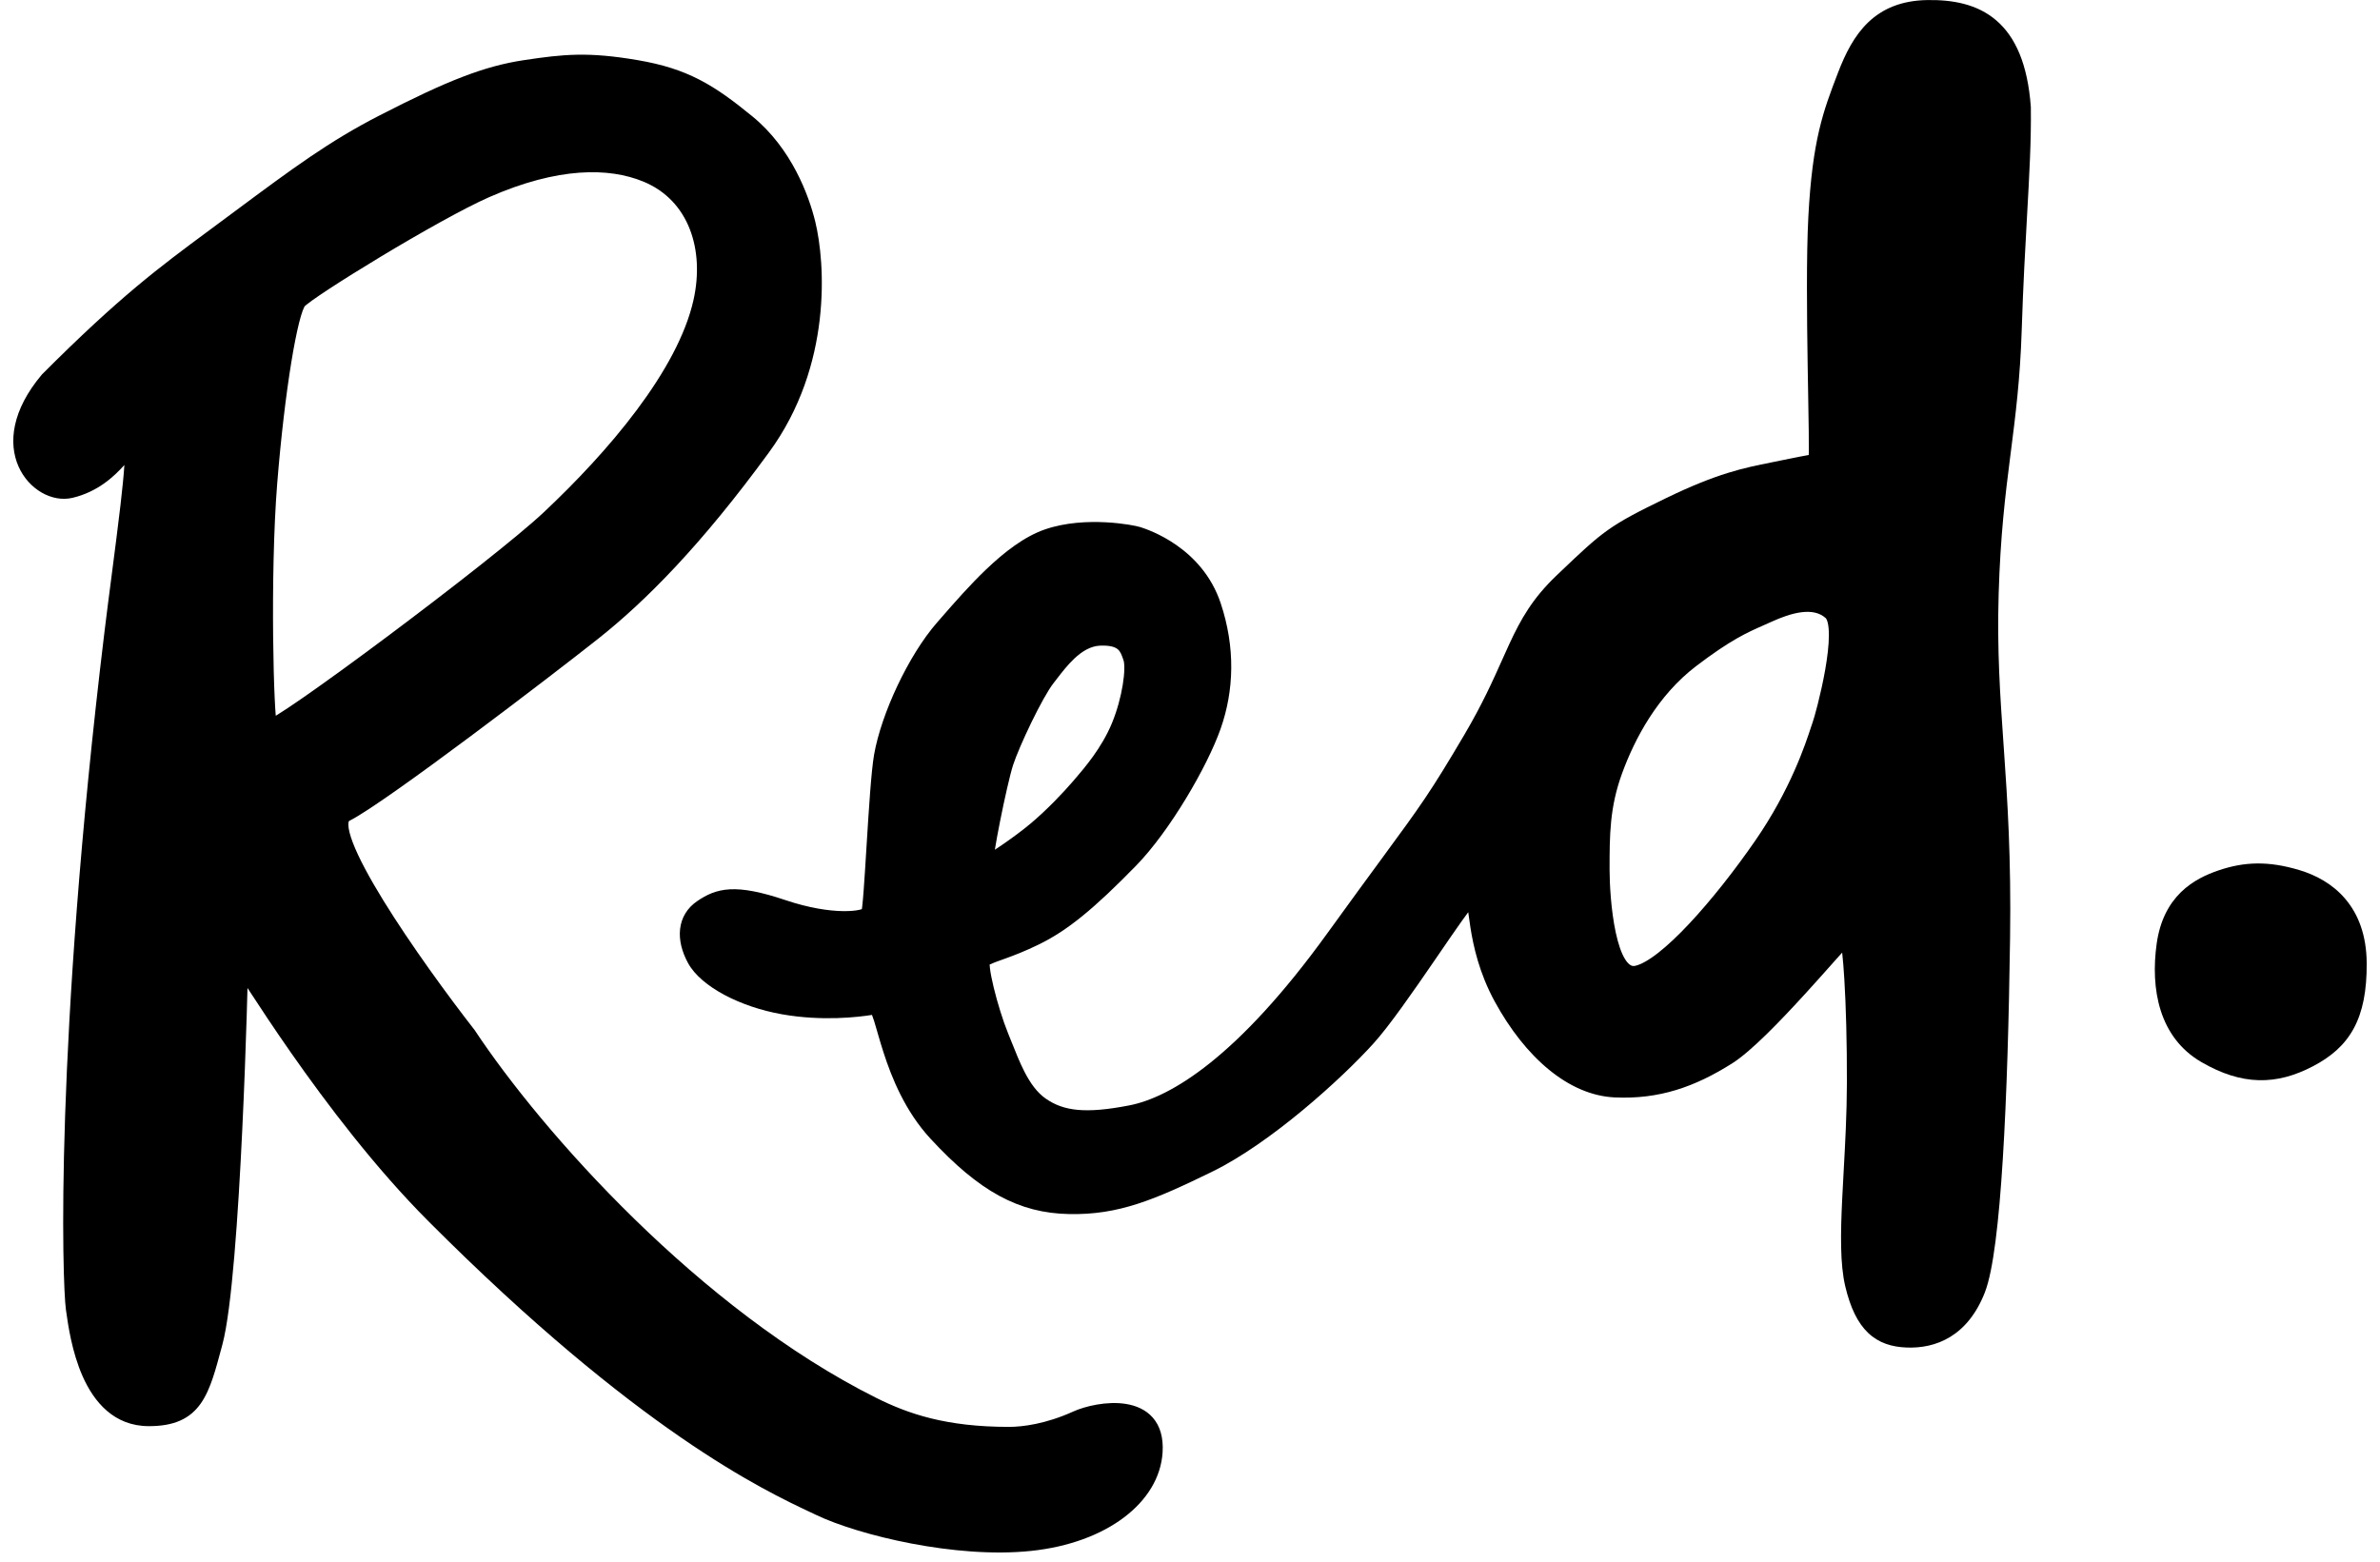 <svg width="160" height="105" viewBox="0 0 160 105" fill="none" xmlns="http://www.w3.org/2000/svg">
<path fill-rule="evenodd" clip-rule="evenodd" d="M108.075 35.651C107.121 36.33 106.28 37.131 104.828 38.516L104.641 38.694C103.027 40.233 102.244 41.625 101.478 43.277C101.314 43.629 101.152 43.991 100.983 44.37L100.983 44.371C100.363 45.757 99.649 47.354 98.441 49.406C96.163 53.272 95.53 54.135 92.941 57.662C92.011 58.929 90.829 60.54 89.227 62.758C83.202 71.1 78.691 73.787 75.911 74.325C72.979 74.893 71.509 74.705 70.309 73.873C69.722 73.466 69.267 72.833 68.864 72.046C68.556 71.443 68.296 70.79 68.028 70.116L68.027 70.115C67.943 69.903 67.857 69.688 67.769 69.473C67.424 68.626 67.049 67.412 66.801 66.385C66.677 65.871 66.588 65.42 66.55 65.093C66.538 64.994 66.532 64.914 66.53 64.852C66.739 64.752 67.005 64.657 67.375 64.524L67.576 64.452C68.154 64.243 68.895 63.964 69.844 63.5C71.778 62.556 73.564 61.083 76.364 58.216C77.517 57.035 78.72 55.354 79.739 53.67C80.758 51.987 81.614 50.266 82.061 48.992C82.962 46.429 83.056 43.536 82.064 40.559C80.809 36.795 77.188 35.613 76.697 35.453L76.67 35.444C76.428 35.364 75.501 35.176 74.323 35.116C73.136 35.056 71.634 35.121 70.261 35.592C68.866 36.069 67.506 37.128 66.286 38.294C65.191 39.34 64.169 40.511 63.305 41.502L63.001 41.851C62.03 42.96 61.093 44.499 60.341 46.087C59.589 47.675 59.006 49.348 58.763 50.735C58.571 51.833 58.406 54.439 58.263 56.765L58.244 57.068C58.178 58.13 58.117 59.124 58.059 59.892C58.027 60.313 57.997 60.66 57.968 60.91C57.958 60.998 57.949 61.07 57.94 61.127C57.893 61.143 57.83 61.161 57.748 61.179C57.503 61.231 57.141 61.267 56.671 61.261C55.734 61.247 54.41 61.061 52.81 60.523C51.146 59.962 49.984 59.747 49.07 59.795C48.126 59.845 47.487 60.171 46.88 60.582C46.194 61.045 45.808 61.706 45.721 62.461C45.636 63.2 45.84 63.993 46.254 64.753C46.702 65.574 47.607 66.308 48.696 66.891C49.799 67.48 51.149 67.945 52.563 68.196C55.272 68.677 57.692 68.387 58.621 68.24C58.66 68.335 58.706 68.467 58.762 68.644C58.825 68.845 58.893 69.081 58.971 69.351L58.971 69.352L59.032 69.563C59.135 69.92 59.254 70.323 59.394 70.756C59.951 72.483 60.855 74.72 62.544 76.551C65.827 80.11 68.484 81.564 71.875 81.63C75.211 81.696 77.606 80.674 81.476 78.788C85.428 76.862 90.206 72.514 92.329 70.166C93.41 68.972 95.027 66.637 96.418 64.61L96.754 64.12C97.325 63.287 97.847 62.524 98.271 61.929C98.433 61.701 98.579 61.5 98.706 61.332L98.733 61.531C98.765 61.77 98.802 62.048 98.851 62.356C99.052 63.632 99.445 65.43 100.486 67.339C102.525 71.073 105.433 73.642 108.552 73.787C111.537 73.926 113.942 73.08 116.444 71.5C117.102 71.084 117.921 70.359 118.765 69.533C119.616 68.7 120.519 67.738 121.349 66.829C121.969 66.15 122.552 65.496 123.042 64.946L123.044 64.943C123.068 64.916 123.092 64.889 123.115 64.863C123.167 64.805 123.218 64.748 123.267 64.693C123.349 64.601 123.428 64.513 123.503 64.428C123.627 64.29 123.74 64.164 123.843 64.051C123.894 64.502 123.945 65.115 123.99 65.866C124.095 67.6 124.169 70.035 124.161 72.821C124.156 74.897 124.045 76.909 123.942 78.774L123.942 78.777C123.907 79.407 123.873 80.02 123.845 80.613C123.733 82.937 123.699 84.998 124.049 86.48C124.391 87.927 124.885 88.951 125.59 89.621C126.309 90.305 127.186 90.564 128.164 90.603C129.137 90.643 130.171 90.463 131.114 89.884C132.06 89.302 132.871 88.343 133.436 86.896C133.726 86.152 133.959 84.951 134.153 83.445C134.349 81.924 134.51 80.049 134.642 77.928C134.907 73.687 135.056 68.444 135.131 63.058C135.207 57.655 134.956 53.84 134.716 50.392L134.691 50.043C134.461 46.738 134.252 43.748 134.363 39.947C134.479 36.009 134.809 33.302 135.14 30.71L135.182 30.384C135.499 27.903 135.809 25.478 135.915 22.151C136.011 19.16 136.15 16.68 136.272 14.507C136.429 11.71 136.557 9.423 136.527 7.21L136.527 7.195L136.526 7.181C136.316 4.319 135.493 2.477 134.202 1.37C132.916 0.267 131.259 -0.022 129.572 0.004C127.822 0.031 126.551 0.586 125.593 1.502C124.654 2.401 124.052 3.613 123.564 4.886L123.536 4.959C122.576 7.464 121.842 9.39 121.569 14.582C121.432 17.191 121.471 21.217 121.524 24.604C121.535 25.298 121.547 25.964 121.558 26.586C121.573 27.49 121.587 28.302 121.596 28.972C121.603 29.538 121.606 29.996 121.602 30.32C121.601 30.428 121.599 30.519 121.596 30.592L121.504 30.609C121.223 30.66 120.704 30.754 119.905 30.923C119.627 30.981 119.356 31.036 119.087 31.09C117.223 31.463 115.462 31.816 112.013 33.488C110.107 34.412 109.039 34.965 108.075 35.651ZM57.917 61.251C57.917 61.251 57.917 61.249 57.918 61.244L57.918 61.246L57.917 61.251ZM58.022 61.093C58.025 61.091 58.027 61.089 58.027 61.089C58.027 61.089 58.026 61.09 58.022 61.093ZM119.071 41.815C119.725 41.517 120.441 41.248 121.108 41.165C121.771 41.082 122.321 41.188 122.733 41.556C122.762 41.581 122.825 41.668 122.877 41.886C122.926 42.095 122.951 42.372 122.951 42.708C122.95 43.378 122.847 44.208 122.7 45.046C122.404 46.726 121.947 48.333 121.859 48.563C121.833 48.635 121.795 48.75 121.743 48.906C121.383 50.005 120.371 53.091 118.002 56.519C116.638 58.492 115.047 60.522 113.561 62.106C112.818 62.899 112.108 63.571 111.472 64.068C110.824 64.574 110.3 64.859 109.924 64.94C109.802 64.966 109.709 64.948 109.617 64.894C109.513 64.834 109.39 64.716 109.261 64.513C109 64.102 108.786 63.464 108.622 62.701C108.296 61.189 108.207 59.382 108.207 58.47C108.207 56.142 108.21 54.298 109.044 52.008C109.895 49.672 111.427 46.766 114.033 44.782C116.348 43.02 117.436 42.539 118.555 42.045C118.725 41.971 118.895 41.895 119.071 41.815ZM72.222 52.429L72.171 52.489C71.478 53.294 70.419 54.414 69.302 55.358C68.749 55.825 67.984 56.387 67.33 56.833C67.171 56.941 67.02 57.042 66.881 57.133C66.962 56.624 67.085 55.954 67.226 55.245C67.529 53.718 67.904 52.062 68.106 51.441C68.308 50.821 68.794 49.689 69.337 48.573C69.884 47.449 70.455 46.408 70.817 45.944C70.884 45.858 70.952 45.769 71.021 45.679C71.379 45.213 71.769 44.707 72.225 44.278C72.766 43.77 73.338 43.435 73.965 43.411C74.694 43.382 75.001 43.53 75.153 43.663C75.322 43.811 75.404 44.022 75.528 44.387L75.532 44.401C75.563 44.491 75.59 44.683 75.584 44.99C75.579 45.284 75.544 45.644 75.479 46.046C75.348 46.849 75.1 47.785 74.747 48.635C74.059 50.289 72.934 51.601 72.222 52.429Z" fill="#D04F3E" style="fill:#D04F3E;fill:color(display-p3 0.816 0.31 0.243);fill-opacity:1;"/>
<path fill-rule="evenodd" clip-rule="evenodd" d="M14.169 15.409L14.068 15.484C10.712 17.968 8.044 19.944 2.838 25.159L2.823 25.174L2.81 25.19C0.791 27.586 0.548 29.786 1.247 31.368C1.924 32.899 3.497 33.801 4.881 33.471C6.556 33.072 7.653 32.058 8.361 31.266C8.32 31.942 8.226 32.872 8.1 33.957C7.939 35.343 7.731 36.948 7.521 38.57C7.347 39.905 7.173 41.252 7.022 42.495C5.346 56.331 4.638 67.282 4.378 74.988C4.119 82.677 4.306 87.167 4.432 88.06L4.448 88.171C4.575 89.076 4.832 90.908 5.558 92.544C6.316 94.252 7.657 95.89 10.01 95.89C10.841 95.89 11.531 95.773 12.11 95.517C12.696 95.258 13.14 94.87 13.491 94.373C13.836 93.884 14.089 93.297 14.31 92.642C14.513 92.038 14.697 91.349 14.899 90.596L14.95 90.406C15.271 89.209 15.535 87.019 15.753 84.448C15.973 81.861 16.149 78.845 16.286 75.967C16.424 73.089 16.522 70.346 16.585 68.305C16.607 67.584 16.625 66.95 16.638 66.428L16.776 66.64C17.439 67.659 18.4 69.12 19.584 70.813C21.951 74.197 25.218 78.522 28.797 82.108C42.866 96.211 51.355 100.206 54.504 101.688C54.644 101.754 54.774 101.815 54.894 101.872C56.321 102.552 58.66 103.283 61.259 103.78C63.86 104.277 66.764 104.547 69.32 104.278C74.395 103.744 77.946 101.021 78.158 97.65C78.22 96.65 77.985 95.875 77.502 95.321C77.026 94.773 76.365 94.507 75.706 94.398C74.406 94.186 72.924 94.556 72.156 94.904C70.312 95.742 68.747 95.939 67.826 95.939C63.604 95.939 61.064 95.068 58.885 93.978C47.036 88.053 36.444 76.105 31.927 69.287L31.917 69.271L31.905 69.255C30.141 66.991 27.616 63.539 25.771 60.543C24.846 59.041 24.107 57.677 23.715 56.645C23.517 56.123 23.424 55.727 23.419 55.46C23.416 55.329 23.435 55.257 23.45 55.225C23.46 55.203 23.466 55.2 23.474 55.196C24.104 54.881 25.275 54.103 26.693 53.104C28.124 52.097 29.841 50.84 31.58 49.544C35.057 46.953 38.634 44.197 40.211 42.948C43.401 40.423 47.146 36.65 51.711 30.396C55.967 24.565 55.476 17.649 54.808 14.906C54.382 13.157 53.227 9.986 50.574 7.819C49.302 6.78 48.219 5.975 47.028 5.361C45.831 4.743 44.545 4.328 42.869 4.043C39.53 3.474 37.892 3.643 35.238 4.041C32.531 4.447 30.044 5.435 25.514 7.762C22.112 9.509 19.717 11.289 15.731 14.25L15.73 14.251C15.236 14.618 14.717 15.003 14.169 15.409ZM32.891 13.253C37.524 11.22 40.937 11.257 43.25 12.209C46.325 13.474 47.37 16.805 46.624 20.16C46.099 22.518 44.672 25.073 42.81 27.565C40.954 30.05 38.693 32.437 36.543 34.456C34.837 36.059 30.233 39.661 26.004 42.821C23.894 44.398 21.888 45.856 20.396 46.892C19.649 47.411 19.037 47.819 18.609 48.081L18.538 48.124C18.513 47.824 18.489 47.427 18.467 46.95C18.417 45.886 18.378 44.441 18.362 42.814C18.329 39.557 18.389 35.589 18.636 32.501C18.885 29.402 19.228 26.542 19.581 24.375C19.757 23.29 19.936 22.386 20.104 21.715C20.188 21.379 20.268 21.11 20.341 20.909C20.378 20.809 20.41 20.731 20.439 20.674C20.453 20.646 20.465 20.625 20.474 20.61C20.481 20.598 20.487 20.59 20.487 20.59C20.487 20.59 20.497 20.579 20.519 20.559C20.543 20.538 20.576 20.509 20.619 20.475C20.705 20.405 20.821 20.318 20.965 20.214C21.254 20.006 21.643 19.742 22.11 19.436C23.042 18.825 24.269 18.058 25.586 17.264C28.23 15.671 31.204 13.994 32.891 13.253Z" fill="#D04F3E" style="fill:#D04F3E;fill:color(display-p3 0.816 0.31 0.243);fill-opacity:1;"/>
<path d="M154.596 58.507C152.468 57.865 150.861 57.947 149.177 58.512C148.351 58.789 147.411 59.213 146.621 59.984C145.823 60.763 145.209 61.867 144.987 63.447C144.562 66.479 145.134 69.751 147.991 71.41C149.341 72.194 150.601 72.595 151.845 72.629C153.09 72.662 154.276 72.326 155.476 71.701C156.681 71.074 157.613 70.29 158.231 69.155C158.843 68.029 159.117 66.611 159.106 64.766C159.095 62.863 158.53 61.453 157.663 60.434C156.802 59.422 155.676 58.833 154.596 58.507Z" fill="#D04F3E" style="fill:#D04F3E;fill:color(display-p3 0.816 0.31 0.243);fill-opacity:1;"/>
</svg>
